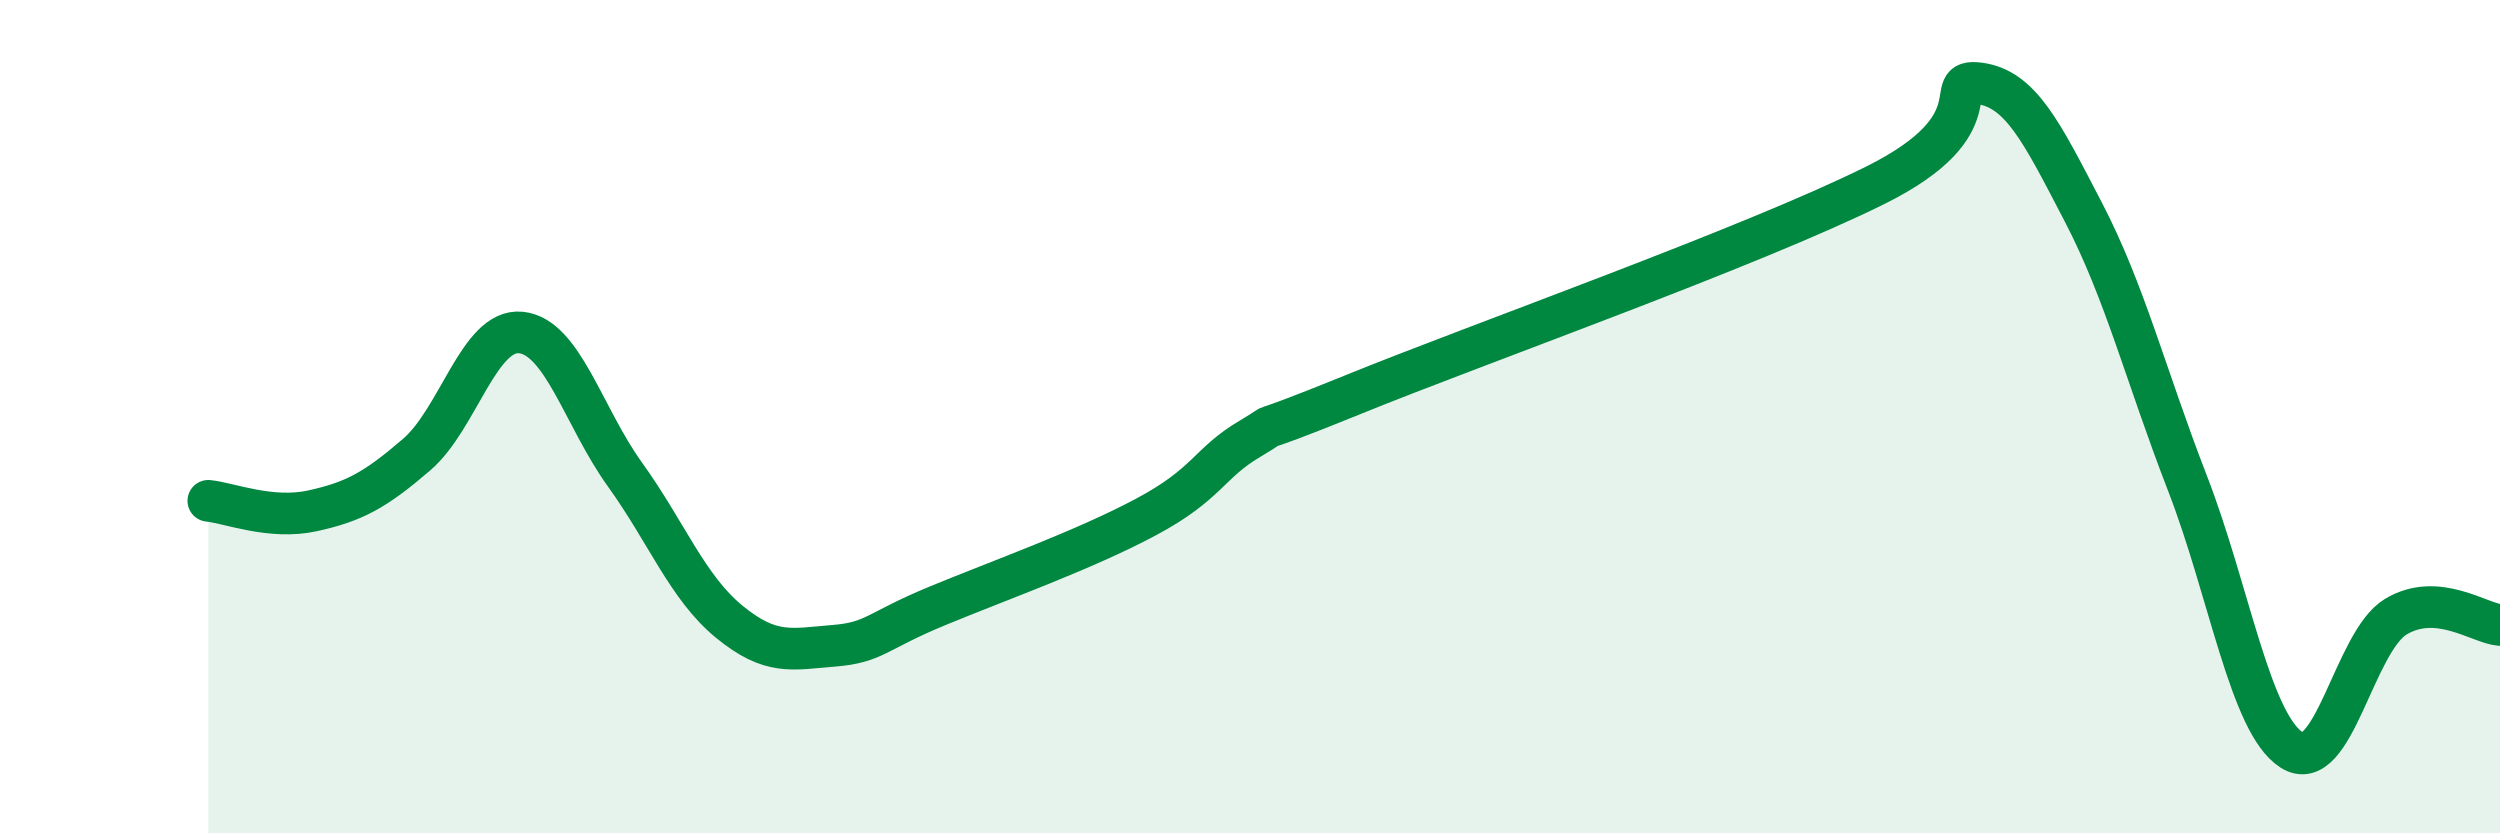 
    <svg width="60" height="20" viewBox="0 0 60 20" xmlns="http://www.w3.org/2000/svg">
      <path
        d="M 5,12.02 C 5.5,12.07 6.5,12.48 7.5,12.26 C 8.5,12.04 9,11.77 10,10.91 C 11,10.05 11.5,7.88 12.5,7.98 C 13.5,8.08 14,10 15,11.39 C 16,12.78 16.5,14.1 17.5,14.92 C 18.5,15.74 19,15.58 20,15.5 C 21,15.42 21,15.16 22.5,14.54 C 24,13.92 26,13.21 27.5,12.41 C 29,11.61 29,11.12 30,10.53 C 31,9.94 29.5,10.68 32.5,9.46 C 35.5,8.24 42,5.94 45,4.45 C 48,2.96 46.5,1.87 47.5,2 C 48.5,2.13 49,3.17 50,5.09 C 51,7.01 51.5,9.02 52.5,11.6 C 53.5,14.18 54,17.36 55,18 C 56,18.64 56.5,15.4 57.5,14.8 C 58.5,14.2 59.5,14.96 60,15L60 20L5 20Z"
        fill="#008740"
        opacity="0.1"
        stroke-linecap="round"
        stroke-linejoin="round"
      />
      <path
        d="M 5,12.02 C 5.5,12.07 6.5,12.48 7.5,12.26 C 8.5,12.04 9,11.77 10,10.91 C 11,10.05 11.5,7.88 12.5,7.98 C 13.5,8.08 14,10 15,11.39 C 16,12.78 16.5,14.1 17.5,14.92 C 18.5,15.74 19,15.58 20,15.5 C 21,15.42 21,15.16 22.5,14.54 C 24,13.92 26,13.21 27.5,12.41 C 29,11.61 29,11.12 30,10.53 C 31,9.94 29.5,10.68 32.5,9.46 C 35.5,8.24 42,5.94 45,4.45 C 48,2.96 46.5,1.87 47.5,2 C 48.5,2.13 49,3.17 50,5.09 C 51,7.01 51.5,9.02 52.5,11.6 C 53.5,14.18 54,17.36 55,18 C 56,18.64 56.5,15.4 57.5,14.8 C 58.5,14.2 59.5,14.96 60,15"
        stroke="#008740"
        stroke-width="1"
        fill="none"
        stroke-linecap="round"
        stroke-linejoin="round"
      />
    </svg>
  